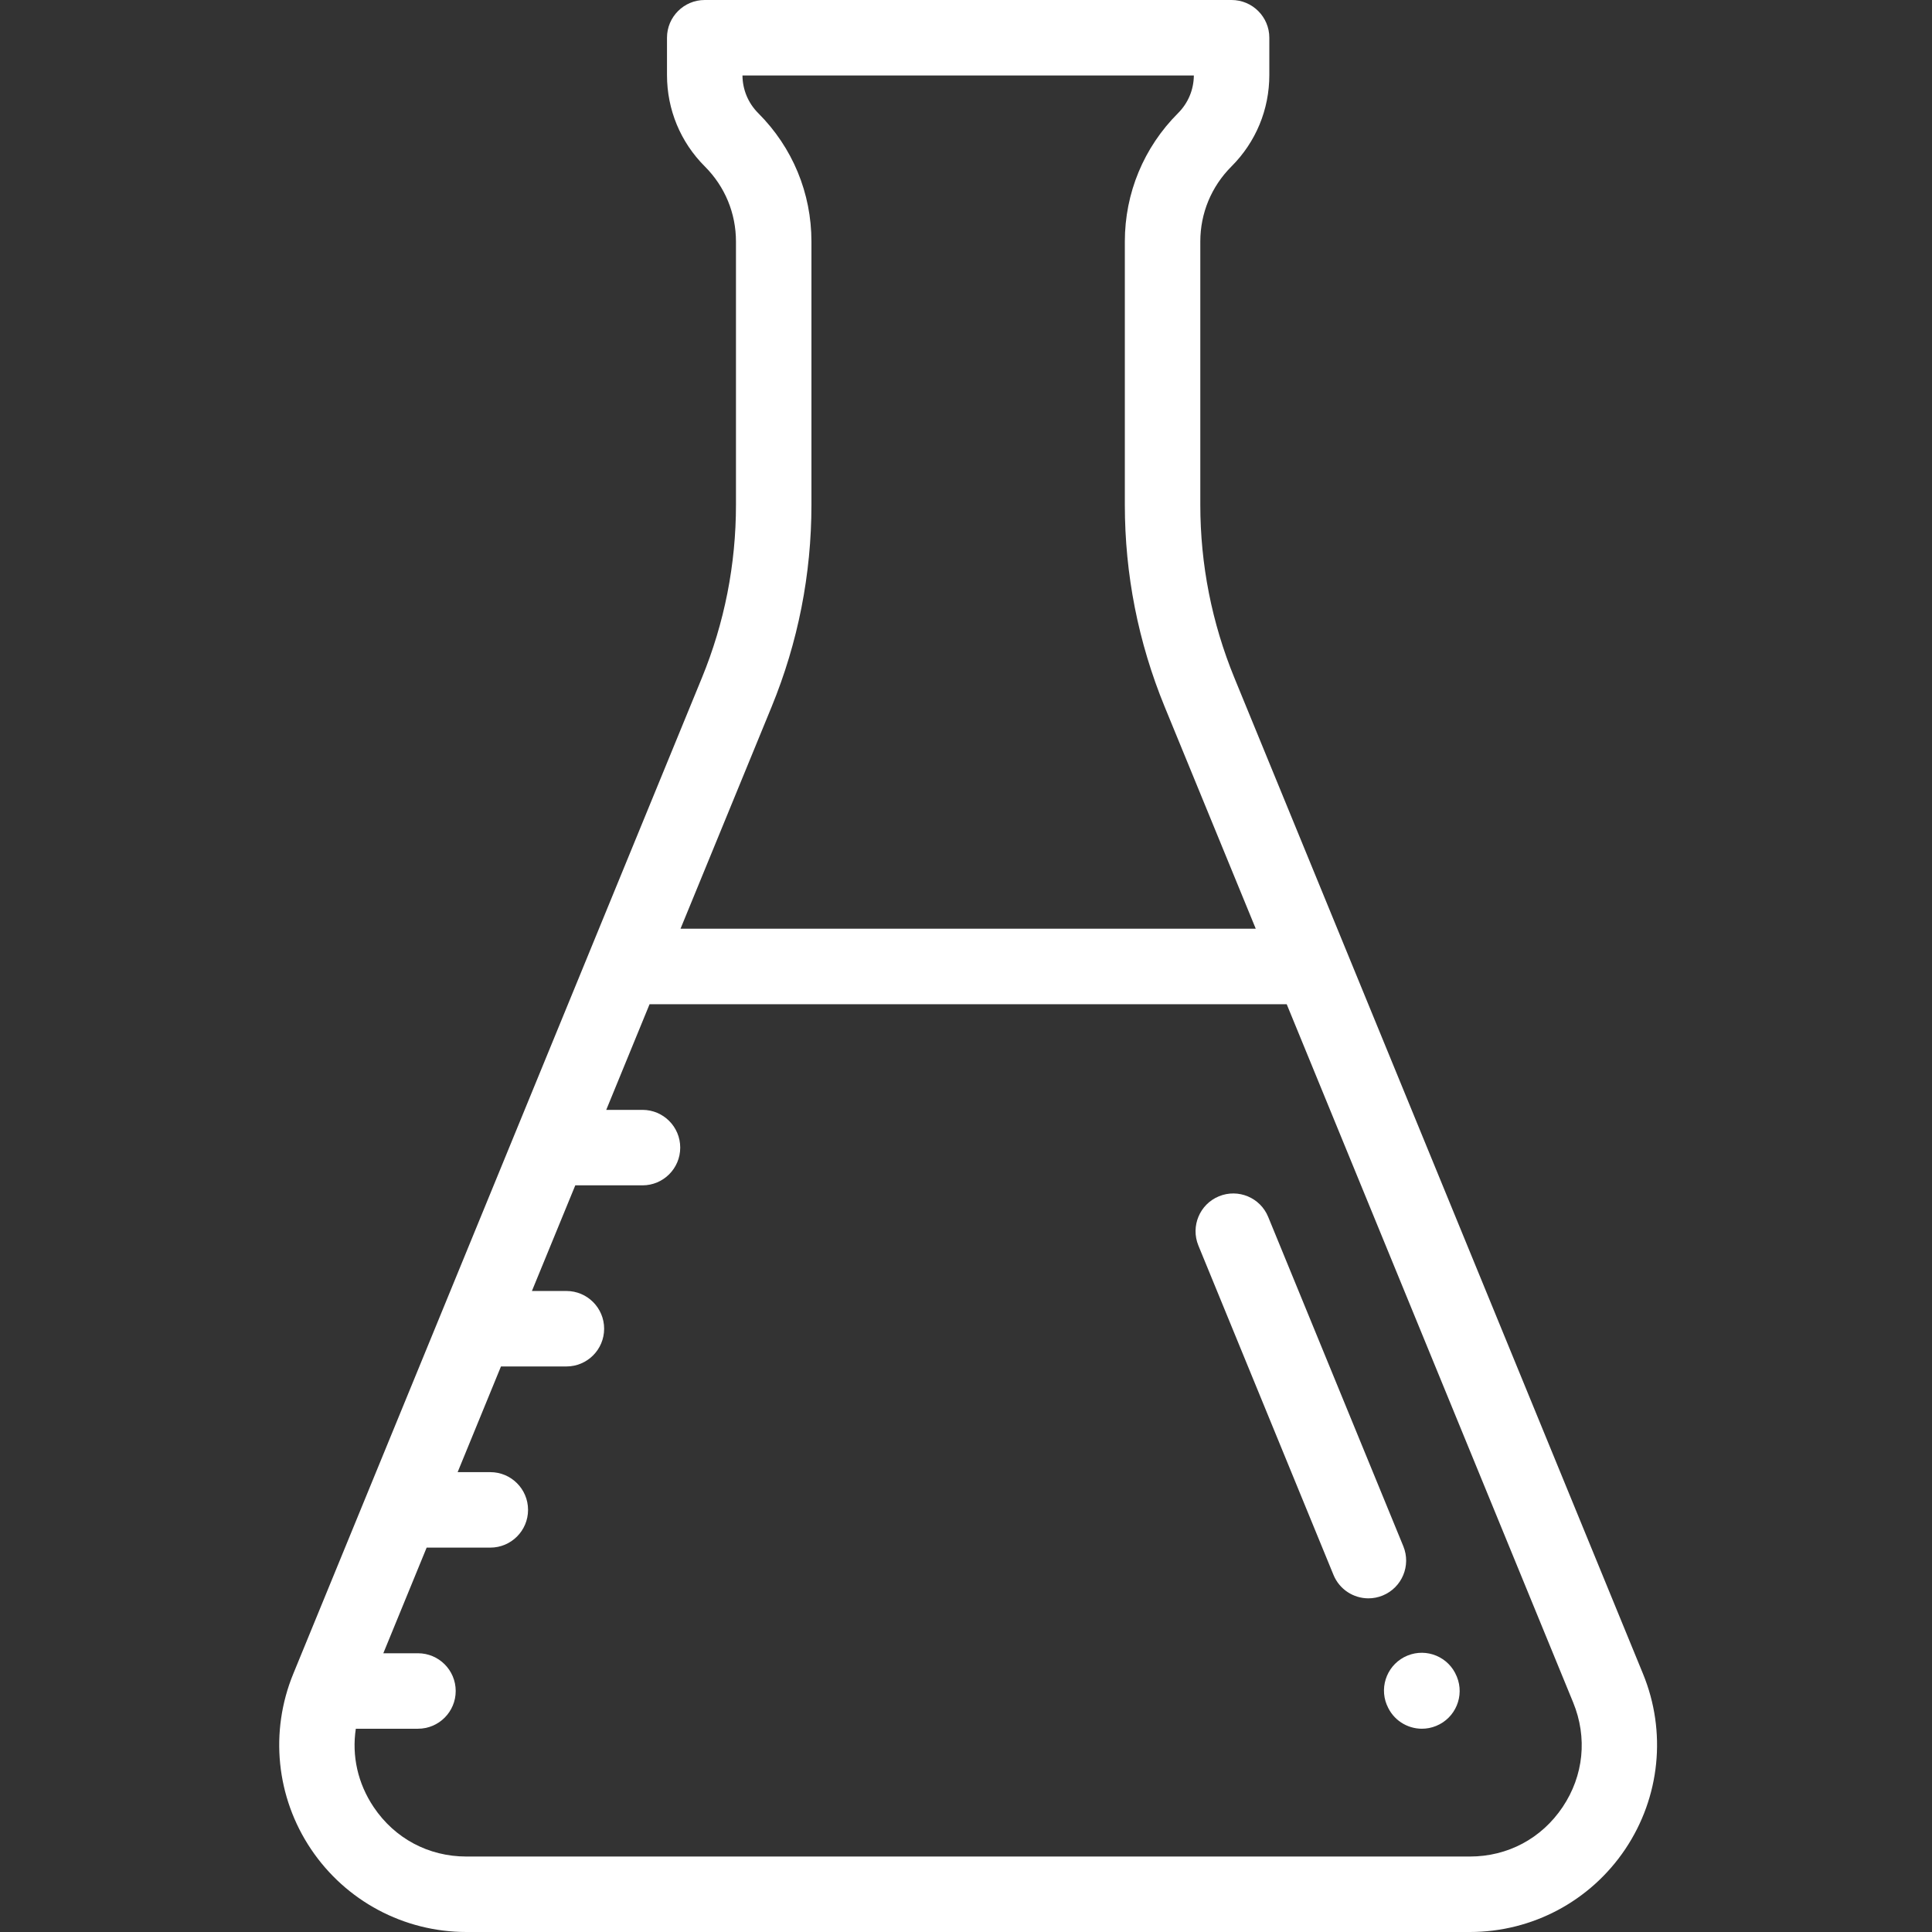 <svg width="47" height="47" viewBox="0 0 47 47" fill="none" xmlns="http://www.w3.org/2000/svg">
<rect x="0" y="0" width="47" height="47" fill="#333333" stroke="none"/>
<path d="M39.97 40.72L30.031 16.495C29.48 15.151 29.2 13.733 29.2 12.28V5.877C29.2 5.187 29.469 4.539 29.956 4.051C30.551 3.457 30.879 2.666 30.879 1.825V0.918C30.879 0.411 30.467 0 29.961 0H17.144C16.637 0 16.226 0.411 16.226 0.918V1.825C16.226 2.666 16.553 3.457 17.148 4.051C17.636 4.539 17.904 5.187 17.904 5.877V12.28C17.904 13.733 17.625 15.151 17.073 16.495L14.342 23.151C14.341 23.154 14.34 23.157 14.339 23.159L7.134 40.72C6.557 42.127 6.718 43.721 7.565 44.983C8.412 46.246 9.826 47 11.346 47H35.758C37.279 47 38.692 46.246 39.539 44.983C40.386 43.72 40.547 42.127 39.97 40.72ZM18.772 17.192C19.414 15.626 19.74 13.973 19.74 12.28V5.877C19.74 4.697 19.281 3.588 18.446 2.753C18.201 2.508 18.065 2.182 18.062 1.836H29.043C29.04 2.182 28.904 2.508 28.658 2.753C27.824 3.588 27.364 4.697 27.364 5.877V12.28C27.364 13.973 27.69 15.625 28.332 17.191L30.549 22.593H16.555L18.772 17.192ZM38.014 43.961C37.501 44.725 36.679 45.164 35.758 45.164H11.346C10.425 45.164 9.603 44.725 9.09 43.961C8.703 43.384 8.556 42.715 8.656 42.055H10.168C10.675 42.055 11.086 41.644 11.086 41.137C11.086 40.63 10.675 40.219 10.168 40.219H9.325L10.379 37.649H11.928C12.435 37.649 12.846 37.237 12.846 36.731C12.846 36.224 12.435 35.813 11.928 35.813H11.133L12.187 33.242H13.779C14.286 33.242 14.697 32.831 14.697 32.324C14.697 31.817 14.286 31.406 13.779 31.406H12.94L13.995 28.836H15.63C16.137 28.836 16.548 28.425 16.548 27.918C16.548 27.411 16.137 27 15.63 27H14.748L15.802 24.43H31.302L38.271 41.417C38.62 42.269 38.527 43.196 38.014 43.961Z" fill="white"/>
<path d="M35.436 40.778C35.244 40.308 34.708 40.084 34.239 40.276C33.77 40.468 33.545 41.004 33.736 41.473L33.742 41.484C33.887 41.84 34.23 42.055 34.591 42.055C34.707 42.055 34.825 42.033 34.939 41.986C35.408 41.794 35.633 41.258 35.441 40.789L35.436 40.778Z" fill="white"/>
<path d="M34.139 37.616L30.851 29.603C30.659 29.134 30.123 28.91 29.654 29.102C29.185 29.294 28.961 29.831 29.153 30.3L32.44 38.313C32.586 38.668 32.928 38.883 33.29 38.883C33.406 38.883 33.524 38.861 33.638 38.814C34.107 38.621 34.331 38.085 34.139 37.616Z" fill="white"/>
</svg>
